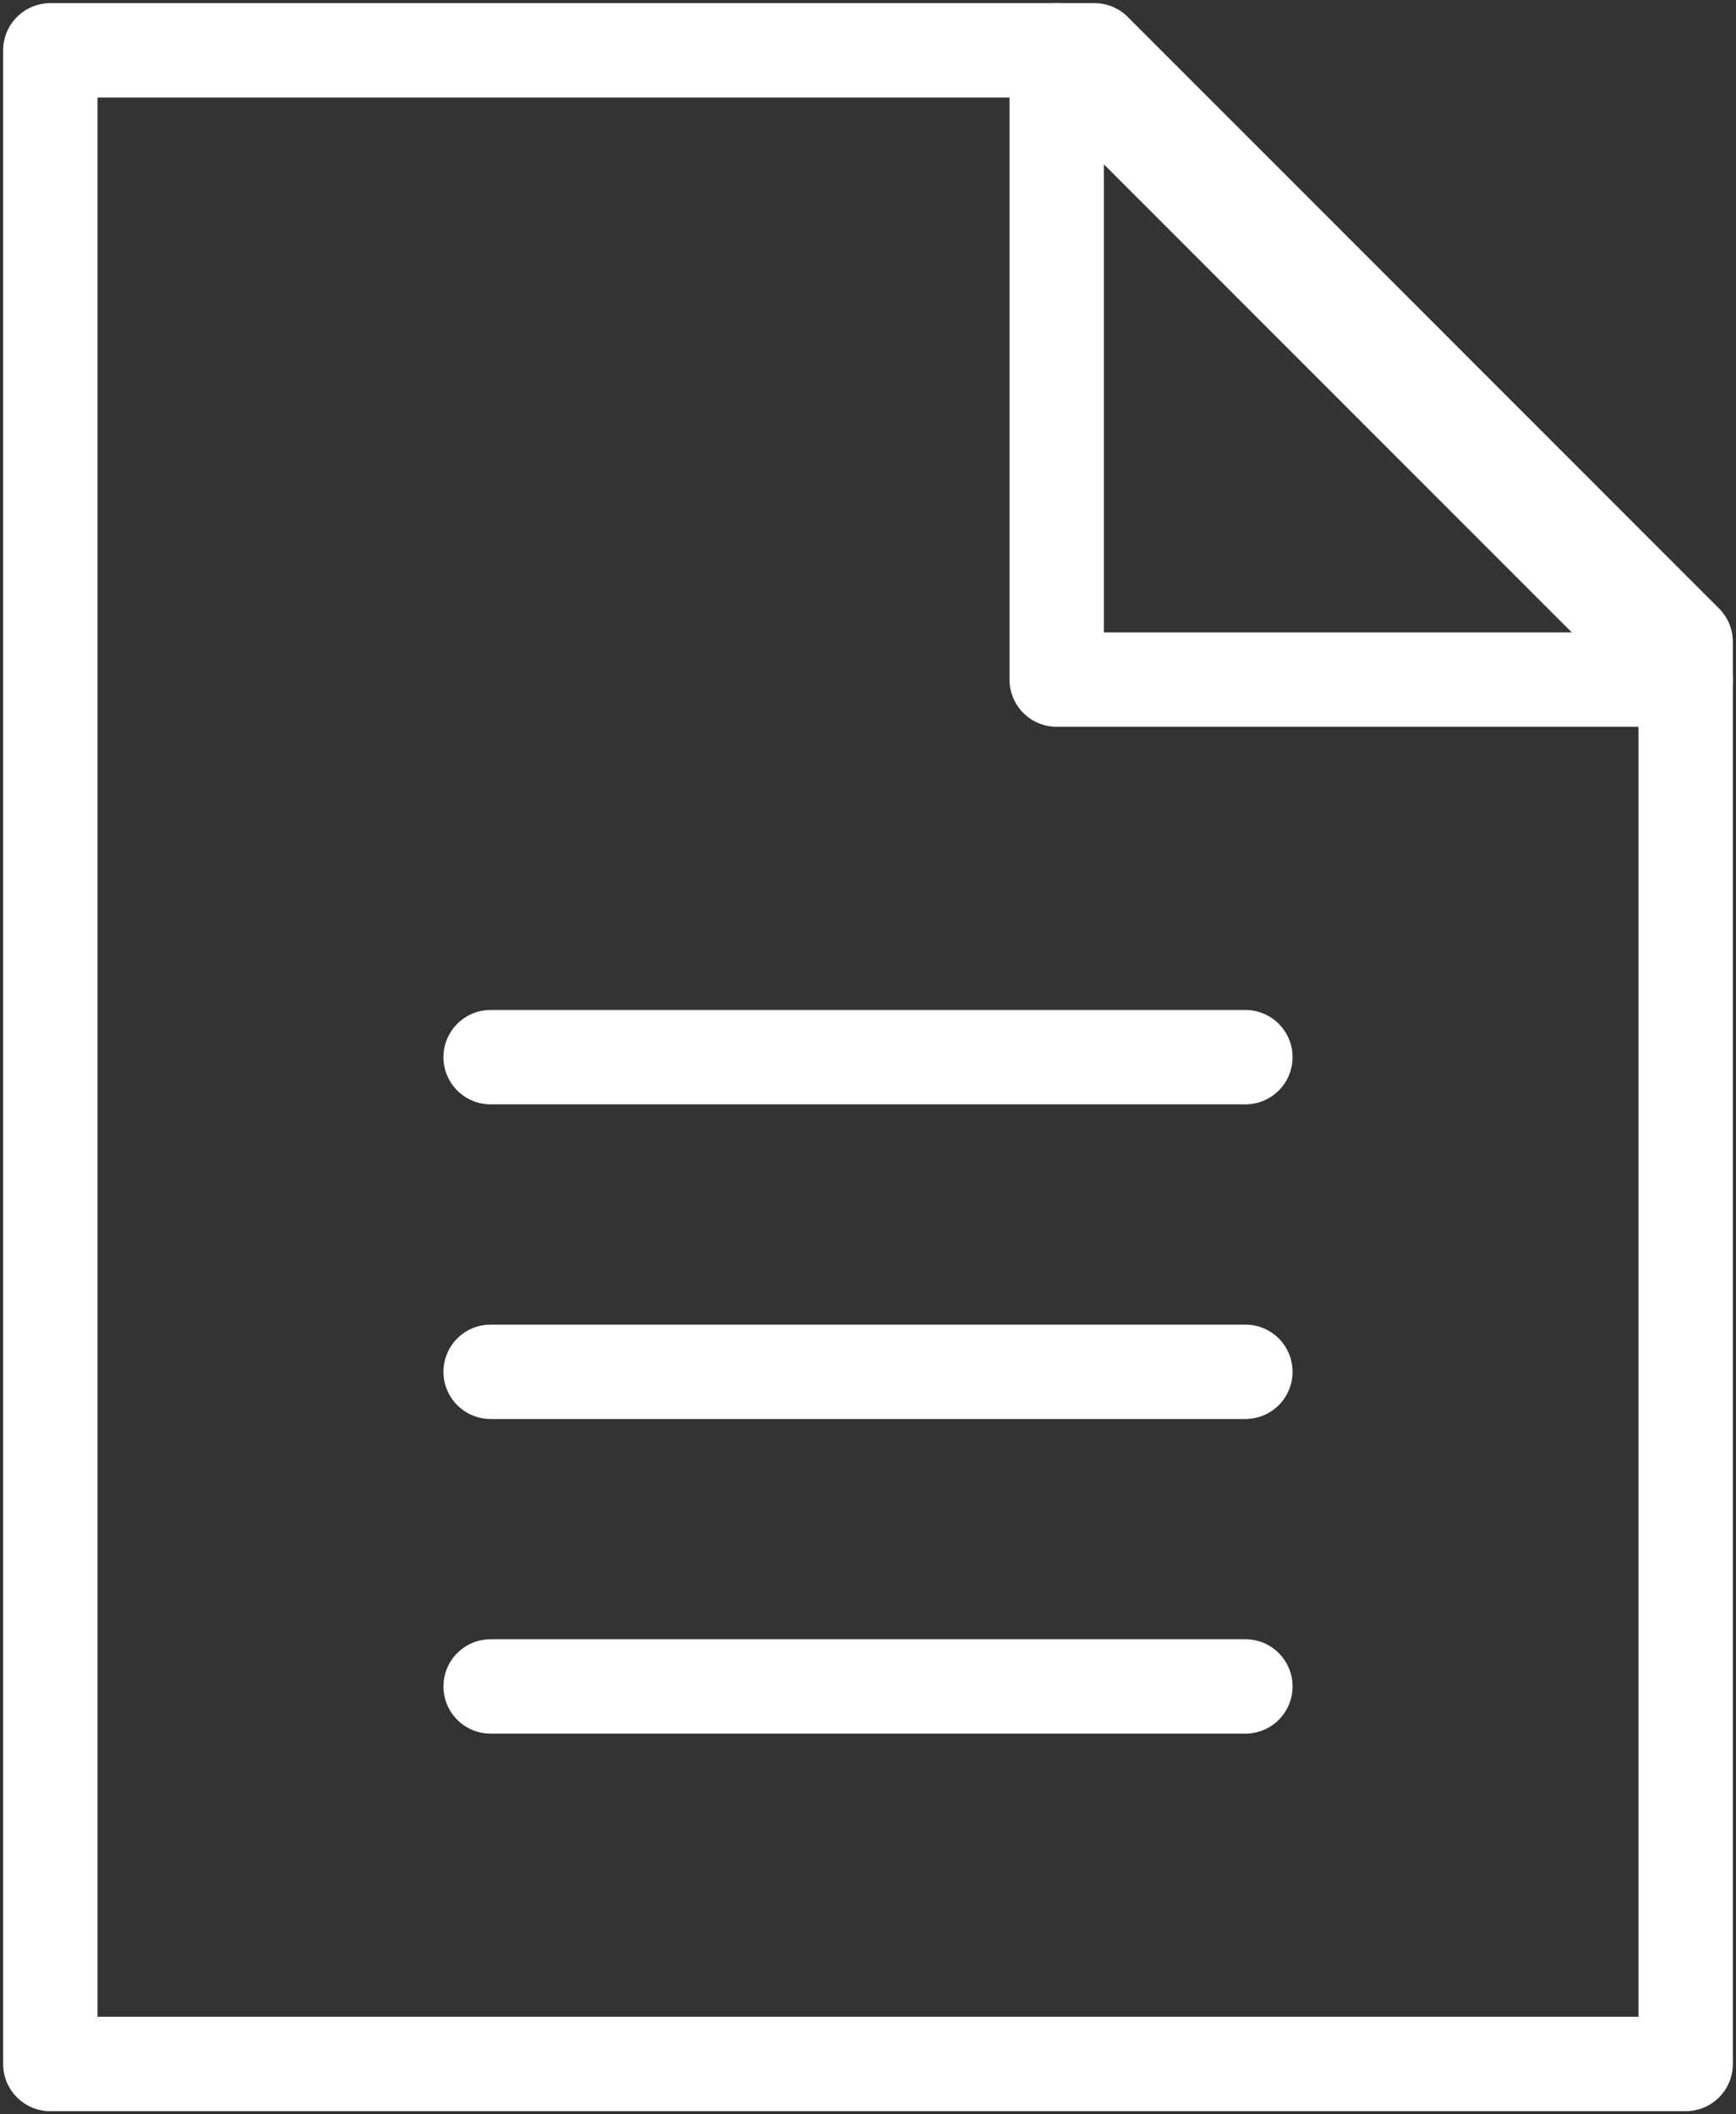 <?xml version="1.0" encoding="utf-8"?>
<!-- Generator: Adobe Illustrator 26.1.0, SVG Export Plug-In . SVG Version: 6.00 Build 0)  -->
<svg version="1.1" id="Livello_1" xmlns="http://www.w3.org/2000/svg" xmlns:xlink="http://www.w3.org/1999/xlink" x="0px" y="0px"
	 viewBox="0 0 13.8 16.8" style="enable-background:new 0 0 13.8 16.8;" xml:space="preserve">
<rect x="0" y="0" width="13.8" height="16.8" fill="#333333" stroke="none"/>
<style type="text/css">
	.st0{fill:none;stroke:#FFFFFF;stroke-width:0.75;stroke-linecap:round;stroke-linejoin:round;stroke-miterlimit:10;}
</style>
<g>
	<polygon class="st0" points="13.4,16.4 0.4,16.4 0.4,0.4 8.7,0.4 13.4,5.1 	"/>
	<polygon class="st0" points="13.4,5.4 8.4,5.4 8.4,0.4 	"/>
	<line class="st0" x1="3.9" y1="8.4" x2="9.9" y2="8.4"/>
	<line class="st0" x1="3.9" y1="10.9" x2="9.9" y2="10.9"/>
	<line class="st0" x1="3.9" y1="13.4" x2="9.9" y2="13.4"/>
</g>
</svg>
